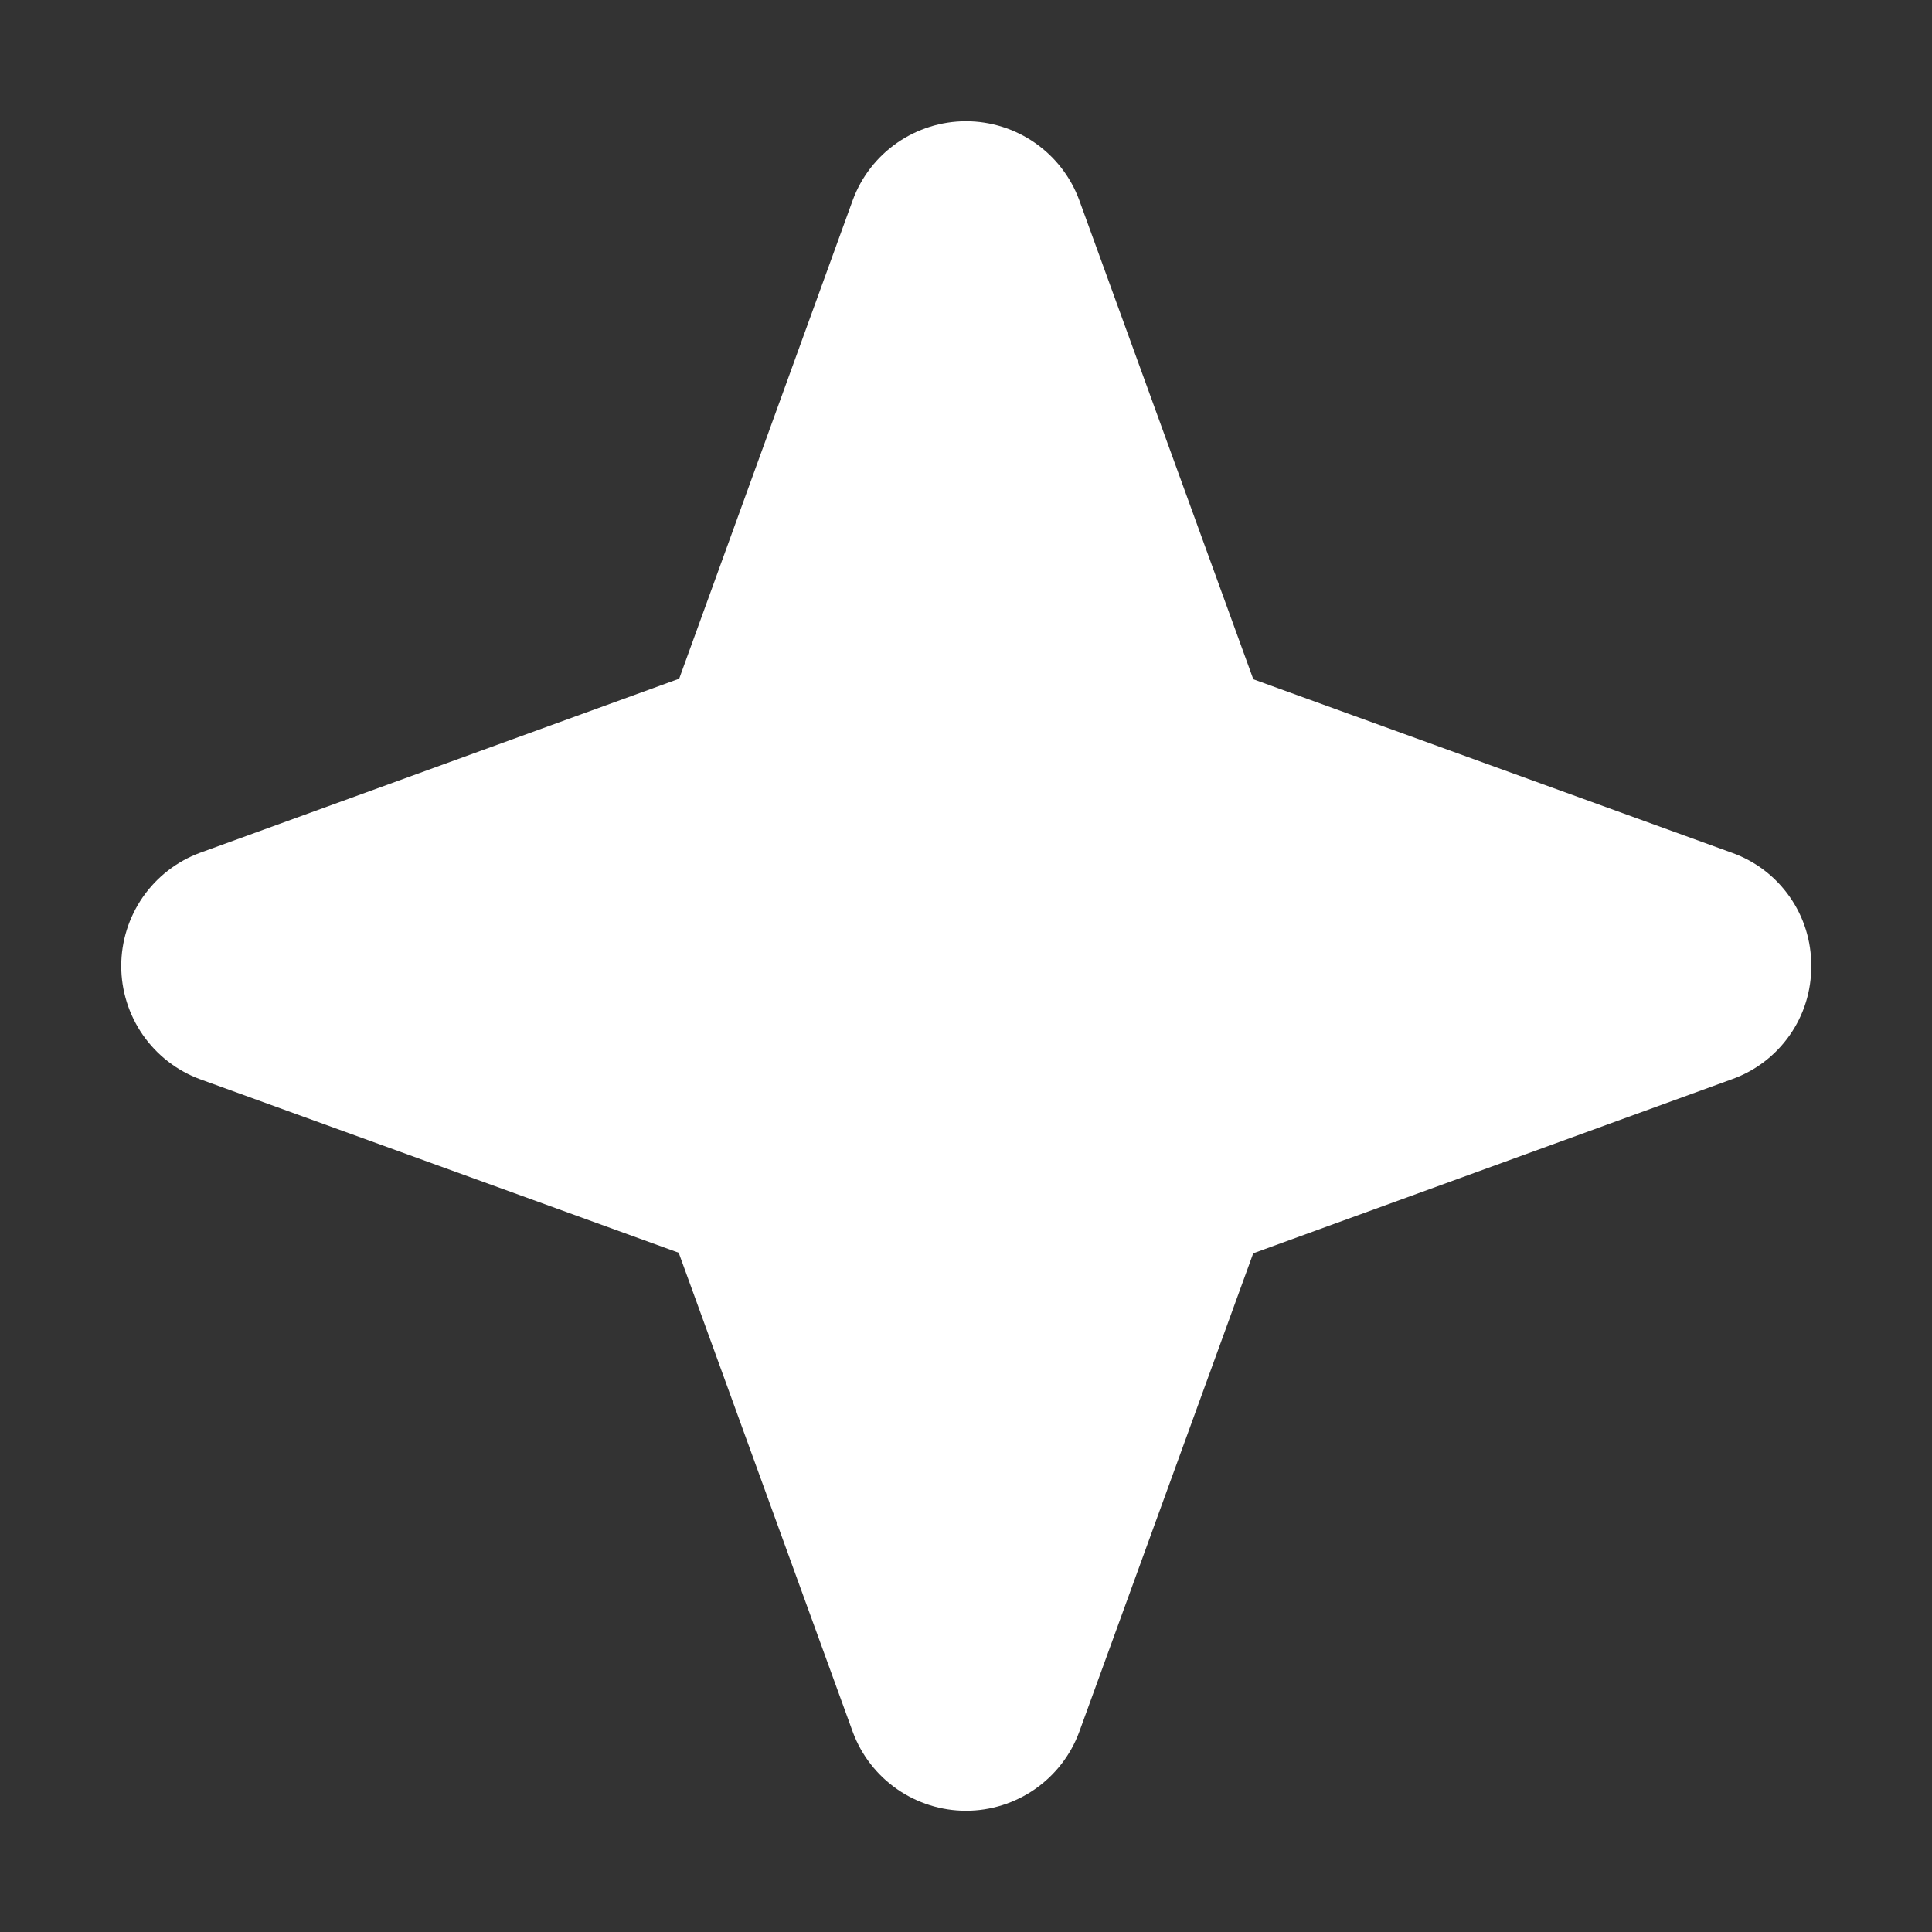 <svg width="24" height="24" viewBox="0 0 24 24" fill="none" xmlns="http://www.w3.org/2000/svg">
<rect x="0" y="0" width="24" height="24" fill="#333333" stroke="none"/>
<path d="M22.5 12C22.502 12.308 22.409 12.608 22.232 12.86C22.056 13.112 21.805 13.303 21.516 13.406L15.568 15.569L13.406 21.516C13.3 21.803 13.108 22.05 12.857 22.225C12.605 22.4 12.306 22.494 12 22.494C11.694 22.494 11.395 22.4 11.143 22.225C10.892 22.05 10.7 21.803 10.594 21.516L8.431 15.562L2.484 13.406C2.197 13.3 1.95 13.108 1.775 12.857C1.6 12.605 1.506 12.306 1.506 12C1.506 11.694 1.6 11.395 1.775 11.143C1.95 10.892 2.197 10.7 2.484 10.594L8.437 8.431L10.594 2.484C10.7 2.197 10.892 1.95 11.143 1.775C11.395 1.6 11.694 1.506 12 1.506C12.306 1.506 12.605 1.6 12.857 1.775C13.108 1.95 13.3 2.197 13.406 2.484L15.569 8.438L21.516 10.594C21.805 10.697 22.056 10.888 22.232 11.14C22.409 11.392 22.502 11.692 22.5 12Z" fill="white"/>
</svg>
